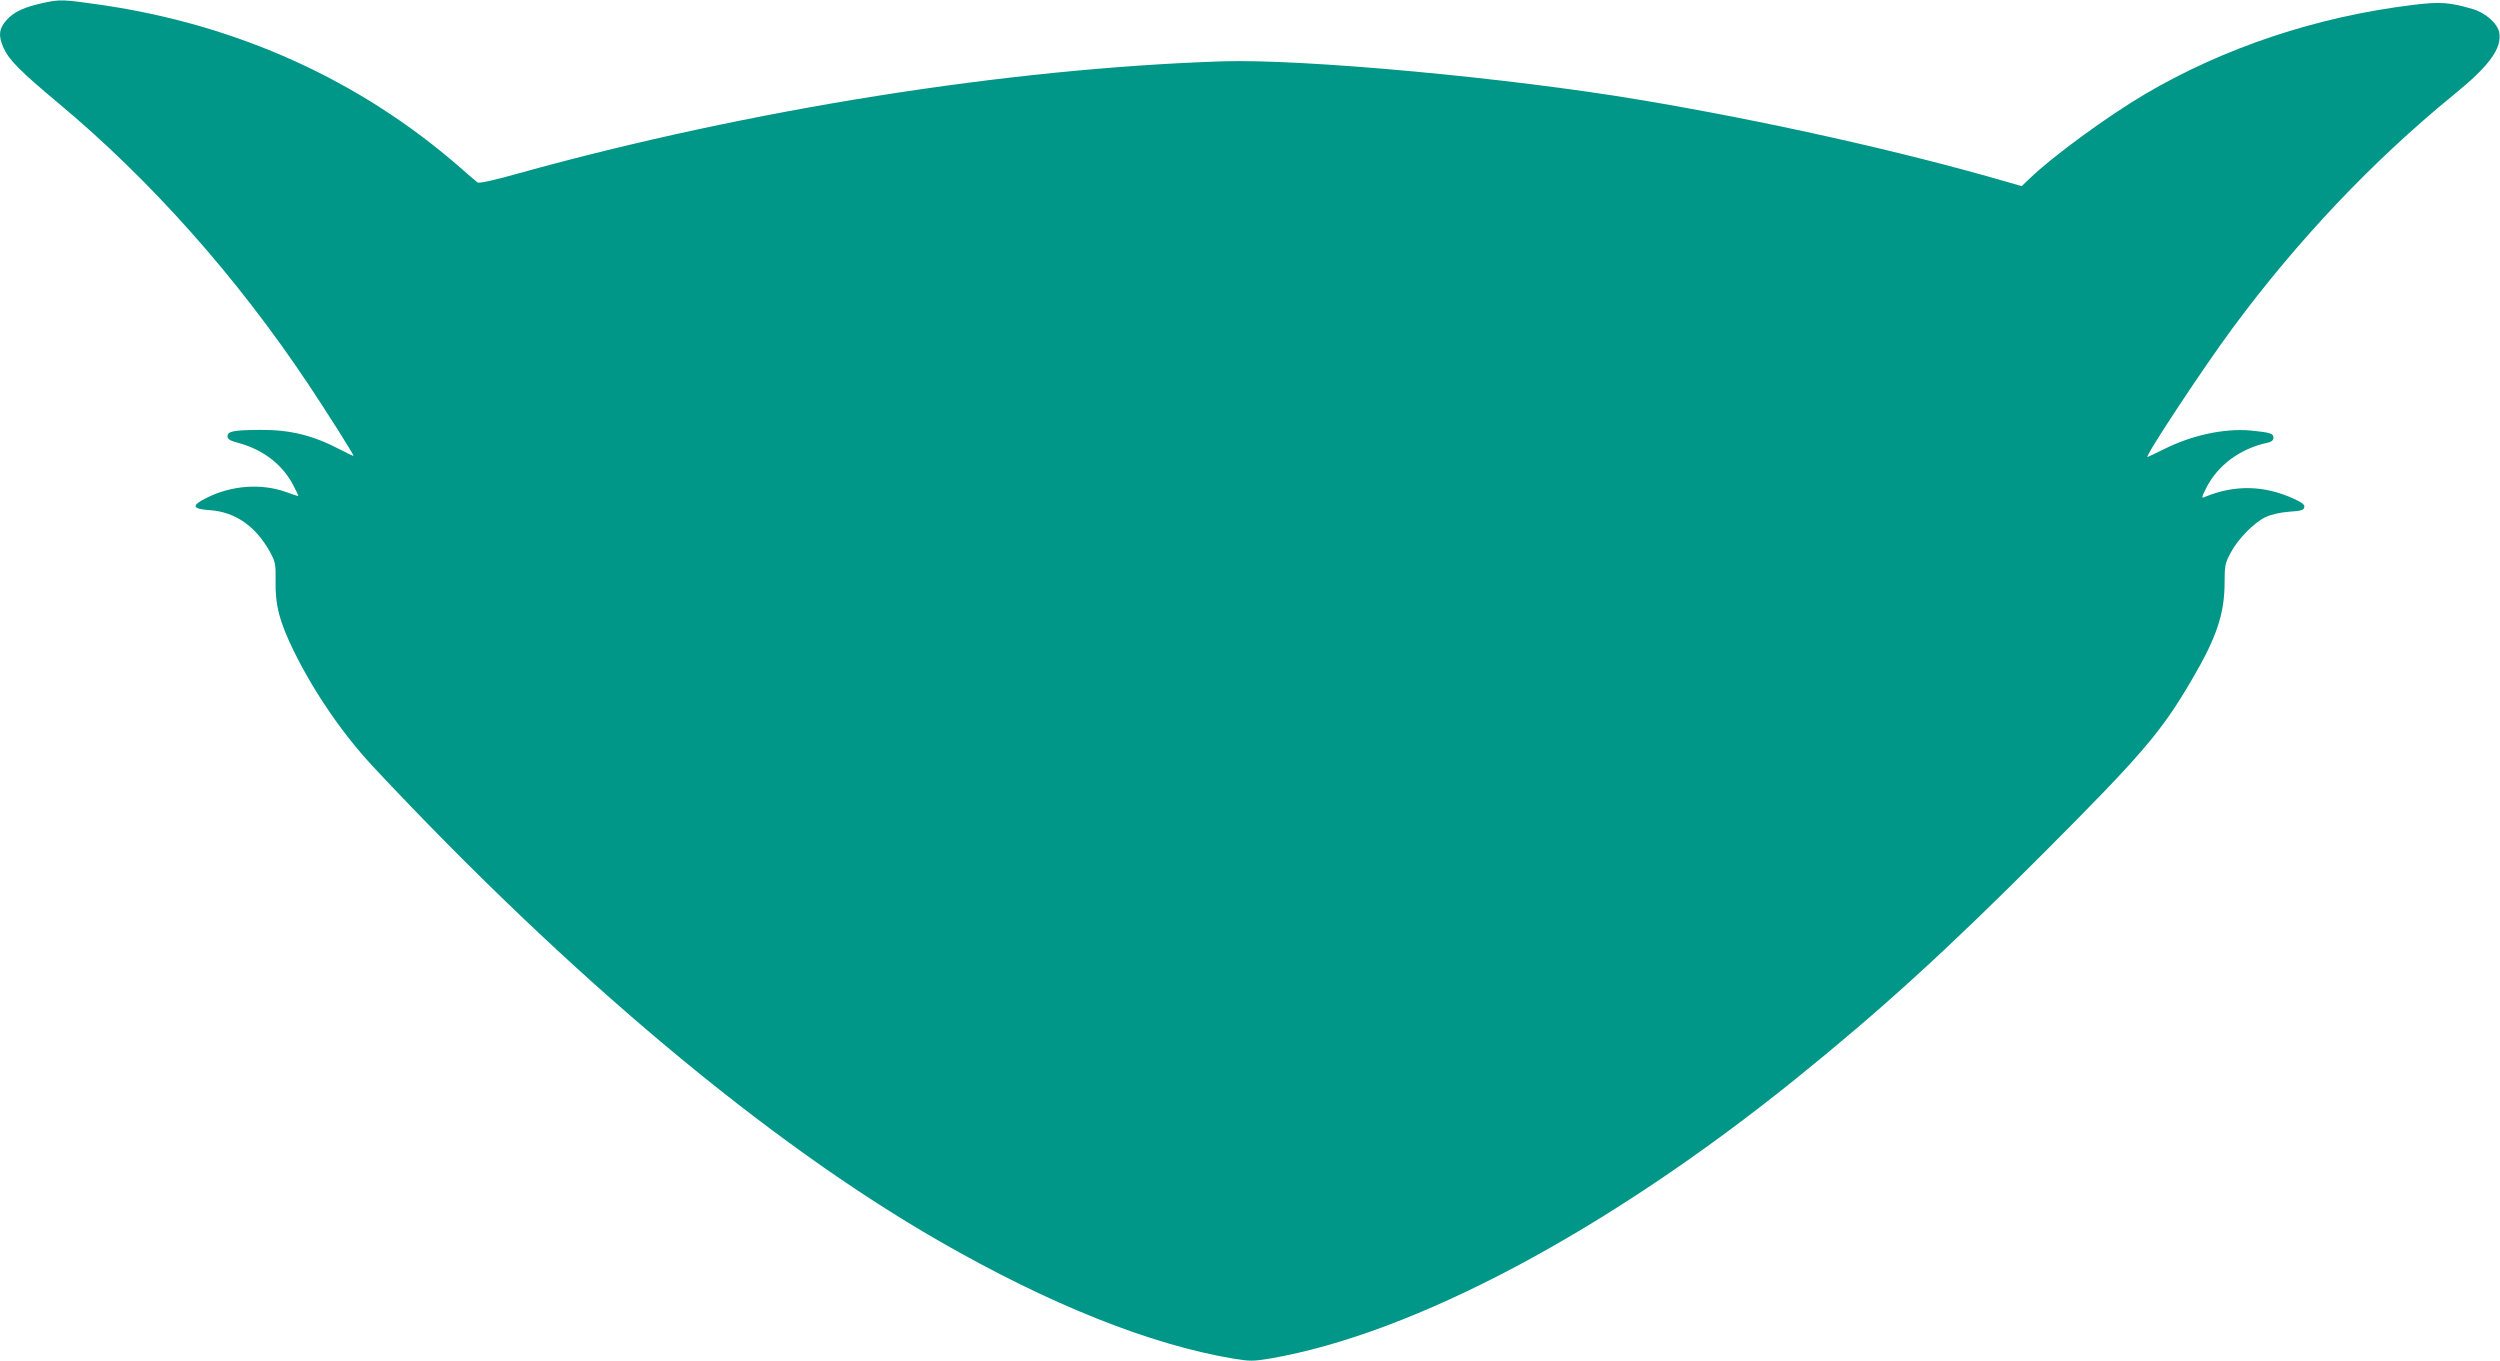 <?xml version="1.0" standalone="no"?>
<!DOCTYPE svg PUBLIC "-//W3C//DTD SVG 20010904//EN"
 "http://www.w3.org/TR/2001/REC-SVG-20010904/DTD/svg10.dtd">
<svg version="1.0" xmlns="http://www.w3.org/2000/svg"
 width="1280pt" height="697pt" viewBox="0 0 1280 697"
 preserveAspectRatio="xMidYMid meet">
<g transform="translate(0,697) scale(0.1,-0.1)"
fill="#009688" stroke="none">
<path d="M221 6955 c-99 -22 -148 -45 -186 -86 -41 -46 -45 -82 -16 -146 28
-61 86 -119 281 -282 472 -394 913 -890 1277 -1436 96 -144 233 -360 233 -369
0 -2 -28 11 -62 29 -144 76 -260 105 -418 104 -134 -1 -165 -7 -165 -33 0 -15
14 -23 60 -35 126 -35 225 -113 279 -220 15 -28 25 -51 23 -51 -2 0 -30 9 -63
21 -127 45 -277 34 -404 -29 -82 -40 -78 -58 14 -64 131 -9 237 -83 310 -217
26 -48 28 -62 27 -141 -3 -127 20 -214 94 -365 104 -211 250 -424 407 -592
1004 -1073 2018 -1923 2898 -2428 564 -324 1077 -529 1504 -601 84 -14 101
-14 187 0 739 127 1731 655 2699 1437 431 348 764 651 1260 1148 508 509 607
624 764 894 126 215 166 335 166 498 0 83 3 97 31 149 38 71 118 153 178 182
29 14 73 24 121 28 61 4 75 8 78 23 3 13 -11 24 -53 43 -152 70 -305 73 -458
9 -16 -7 -15 -1 8 45 60 119 175 204 318 234 18 4 27 13 27 25 0 22 -17 27
-120 37 -134 11 -298 -24 -443 -97 -43 -21 -80 -39 -82 -39 -16 0 287 459 436
660 330 447 716 855 1130 1193 185 150 250 240 235 321 -9 46 -70 101 -137
120 -115 34 -167 38 -303 21 -493 -60 -967 -218 -1372 -456 -192 -113 -474
-319 -591 -432 l-42 -40 -73 21 c-540 157 -1243 314 -1883 421 -677 114 -1726
210 -2135 197 -1100 -36 -2422 -246 -3599 -572 -131 -37 -208 -54 -216 -48 -7
5 -48 40 -91 78 -512 446 -1137 729 -1836 831 -196 28 -209 29 -297 10z"/>
</g>
</svg>
